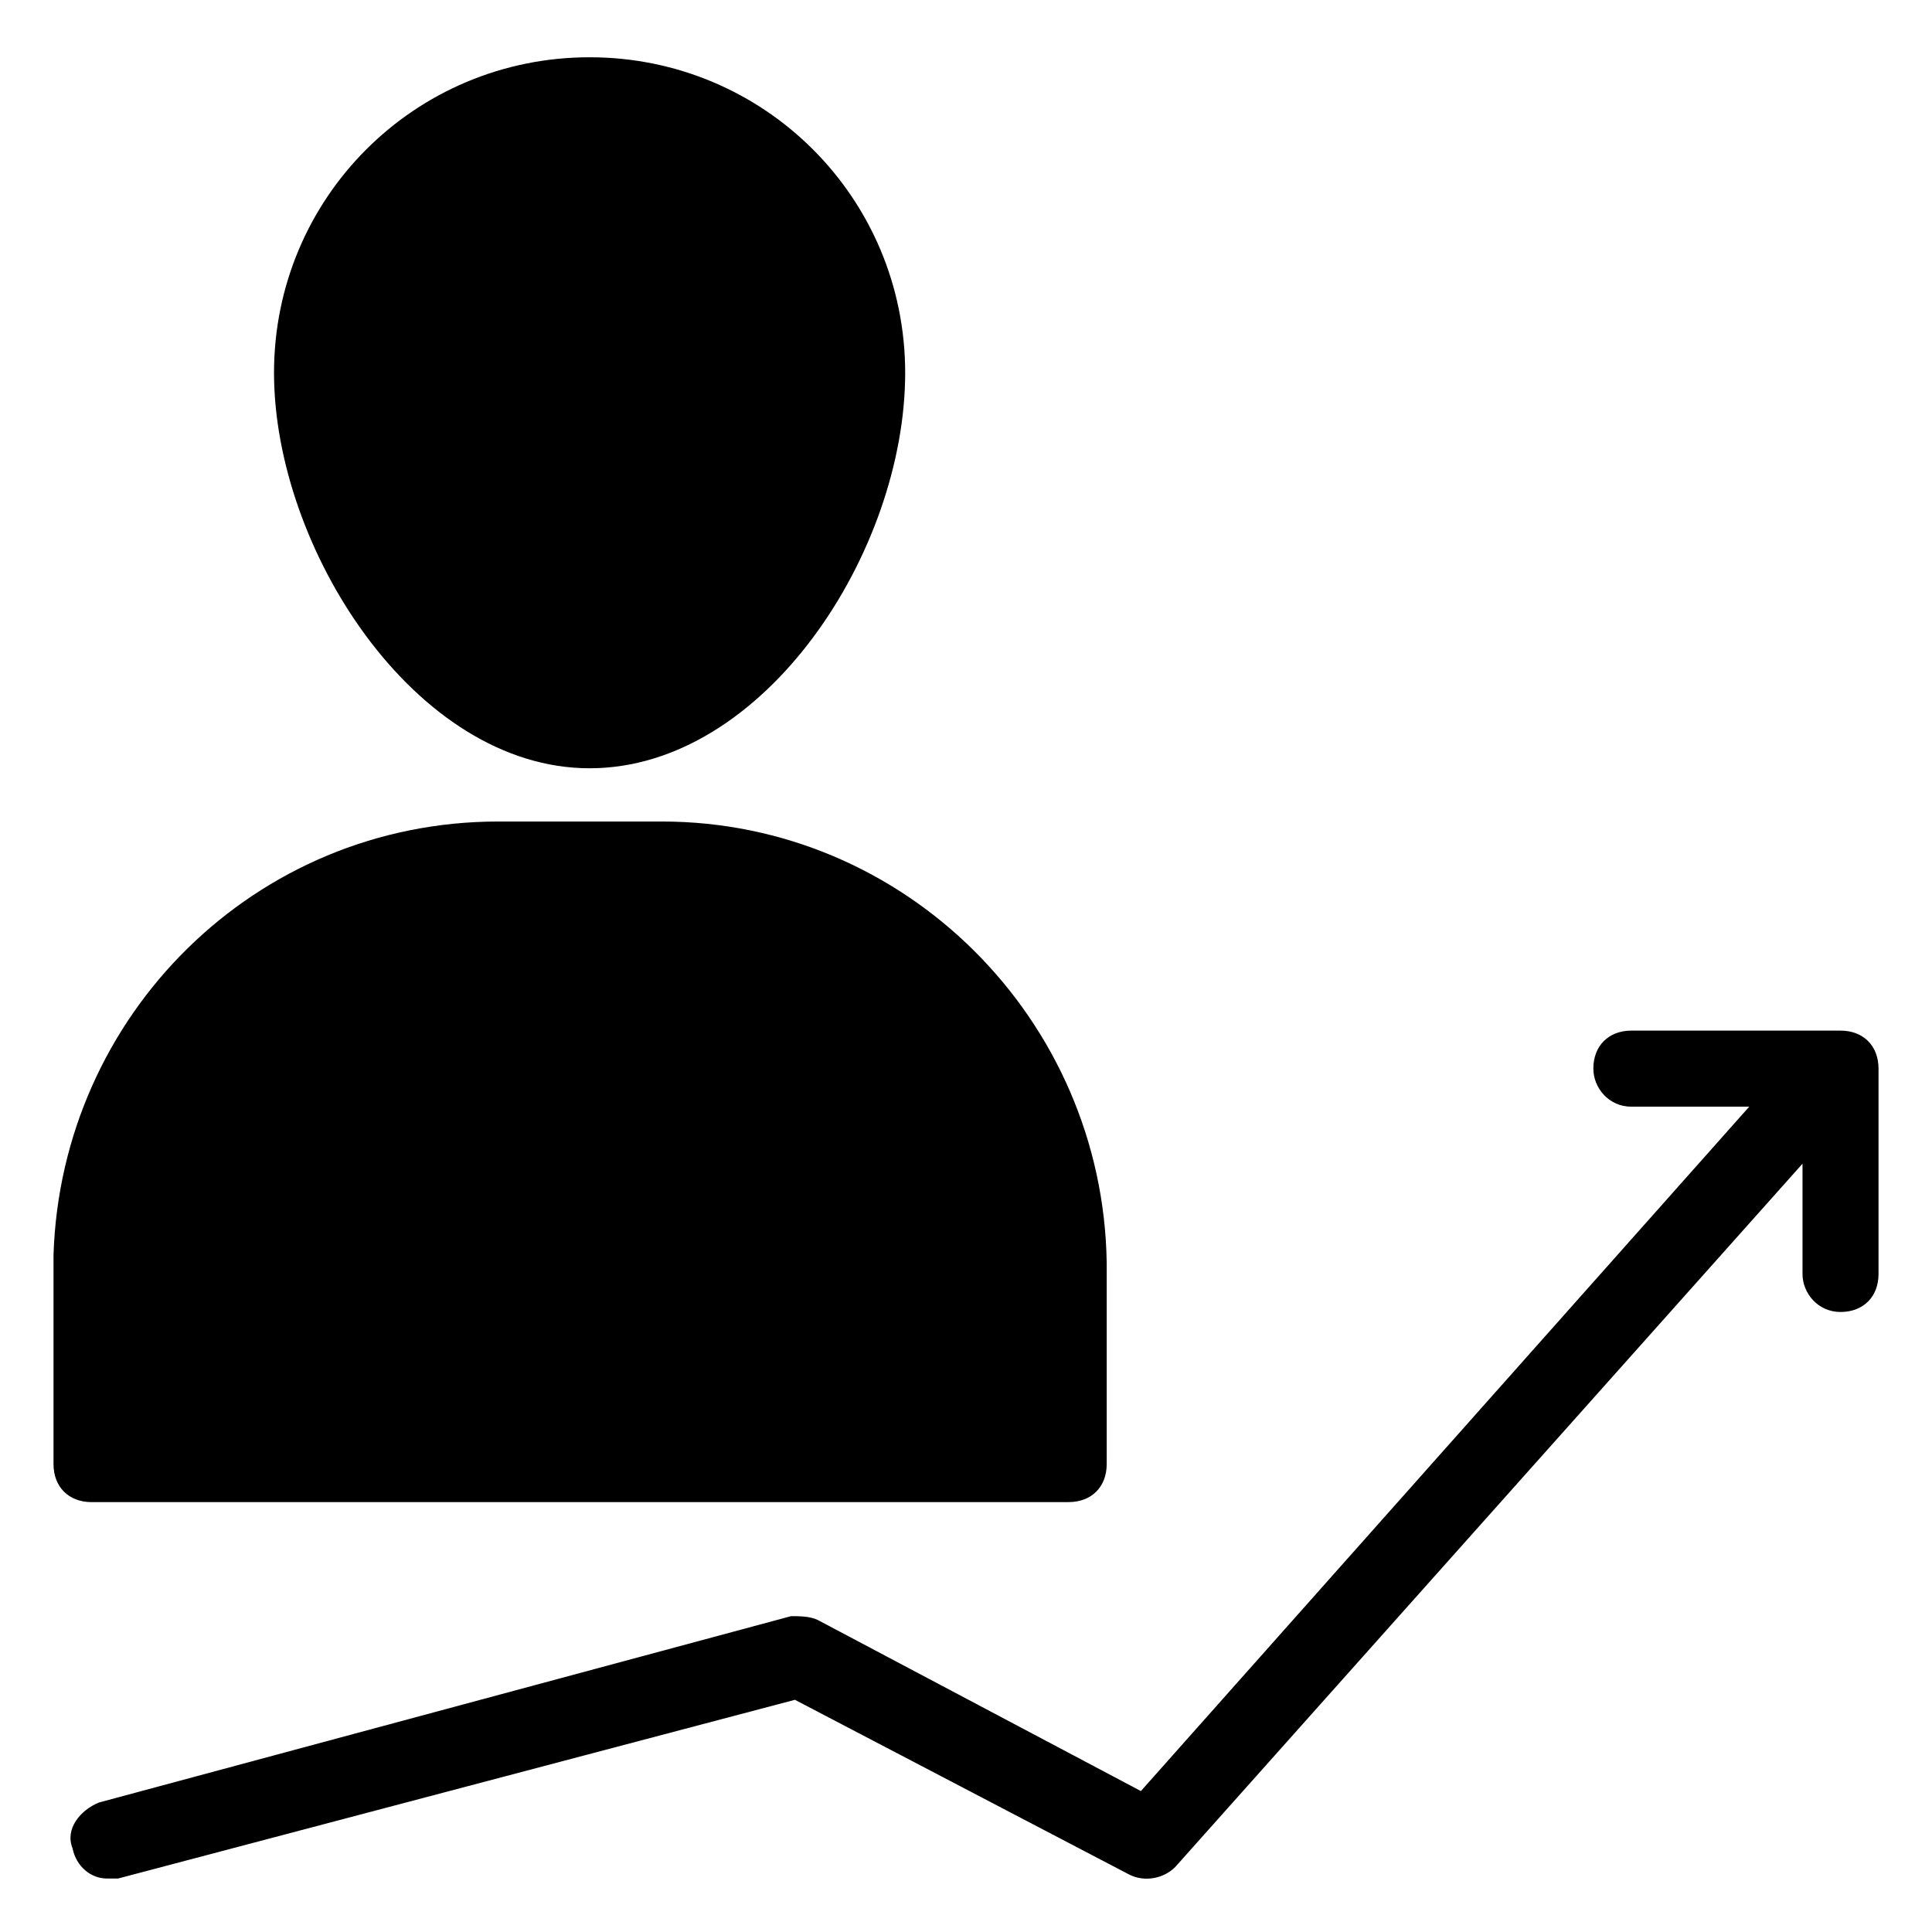 <?xml version="1.0" encoding="UTF-8"?>
<!-- Uploaded to: SVG Repo, www.svgrepo.com, Generator: SVG Repo Mixer Tools -->
<svg fill="#000000" width="800px" height="800px" version="1.1" viewBox="144 144 512 512" xmlns="http://www.w3.org/2000/svg">
 <g>
  <path d="m168.25 542.07h258.96c6.047 0 10.078-4.031 10.078-10.078v-53.402c-1.008-64.488-53.402-116.88-117.89-116.88h-43.328c-64.488 0-115.88 51.387-117.89 114.87v55.418c0 6.047 4.027 10.078 10.074 10.078z"/>
  <path d="m631.75 491.69c6.047 0 10.078-4.031 10.078-10.078v-54.41c0-6.047-4.031-10.078-10.078-10.078h-55.418c-6.047 0-10.078 4.031-10.078 10.078 0 5.039 4.031 10.078 10.078 10.078h31.234l-161.22 181.37-85.648-45.344c-2.016-1.008-5.039-1.008-7.055-1.008l-183.38 49.375c-5.039 2.016-9.07 7.055-7.055 12.09 1.008 5.039 5.039 8.062 9.07 8.062h3.023l179.36-47.359 88.672 46.352c4.031 2.016 9.07 1.008 12.09-2.016l166.26-186.41v29.223c0 5.035 4.031 10.074 10.074 10.074z"/>
  <path d="m300.25 347.6c46.352 0 83.633-57.434 83.633-104.79 0-46.352-37.281-83.633-83.633-83.633-46.352 0-83.633 37.285-83.633 83.633 0 46.352 37.281 104.79 83.633 104.79z"/>
 </g>
</svg>